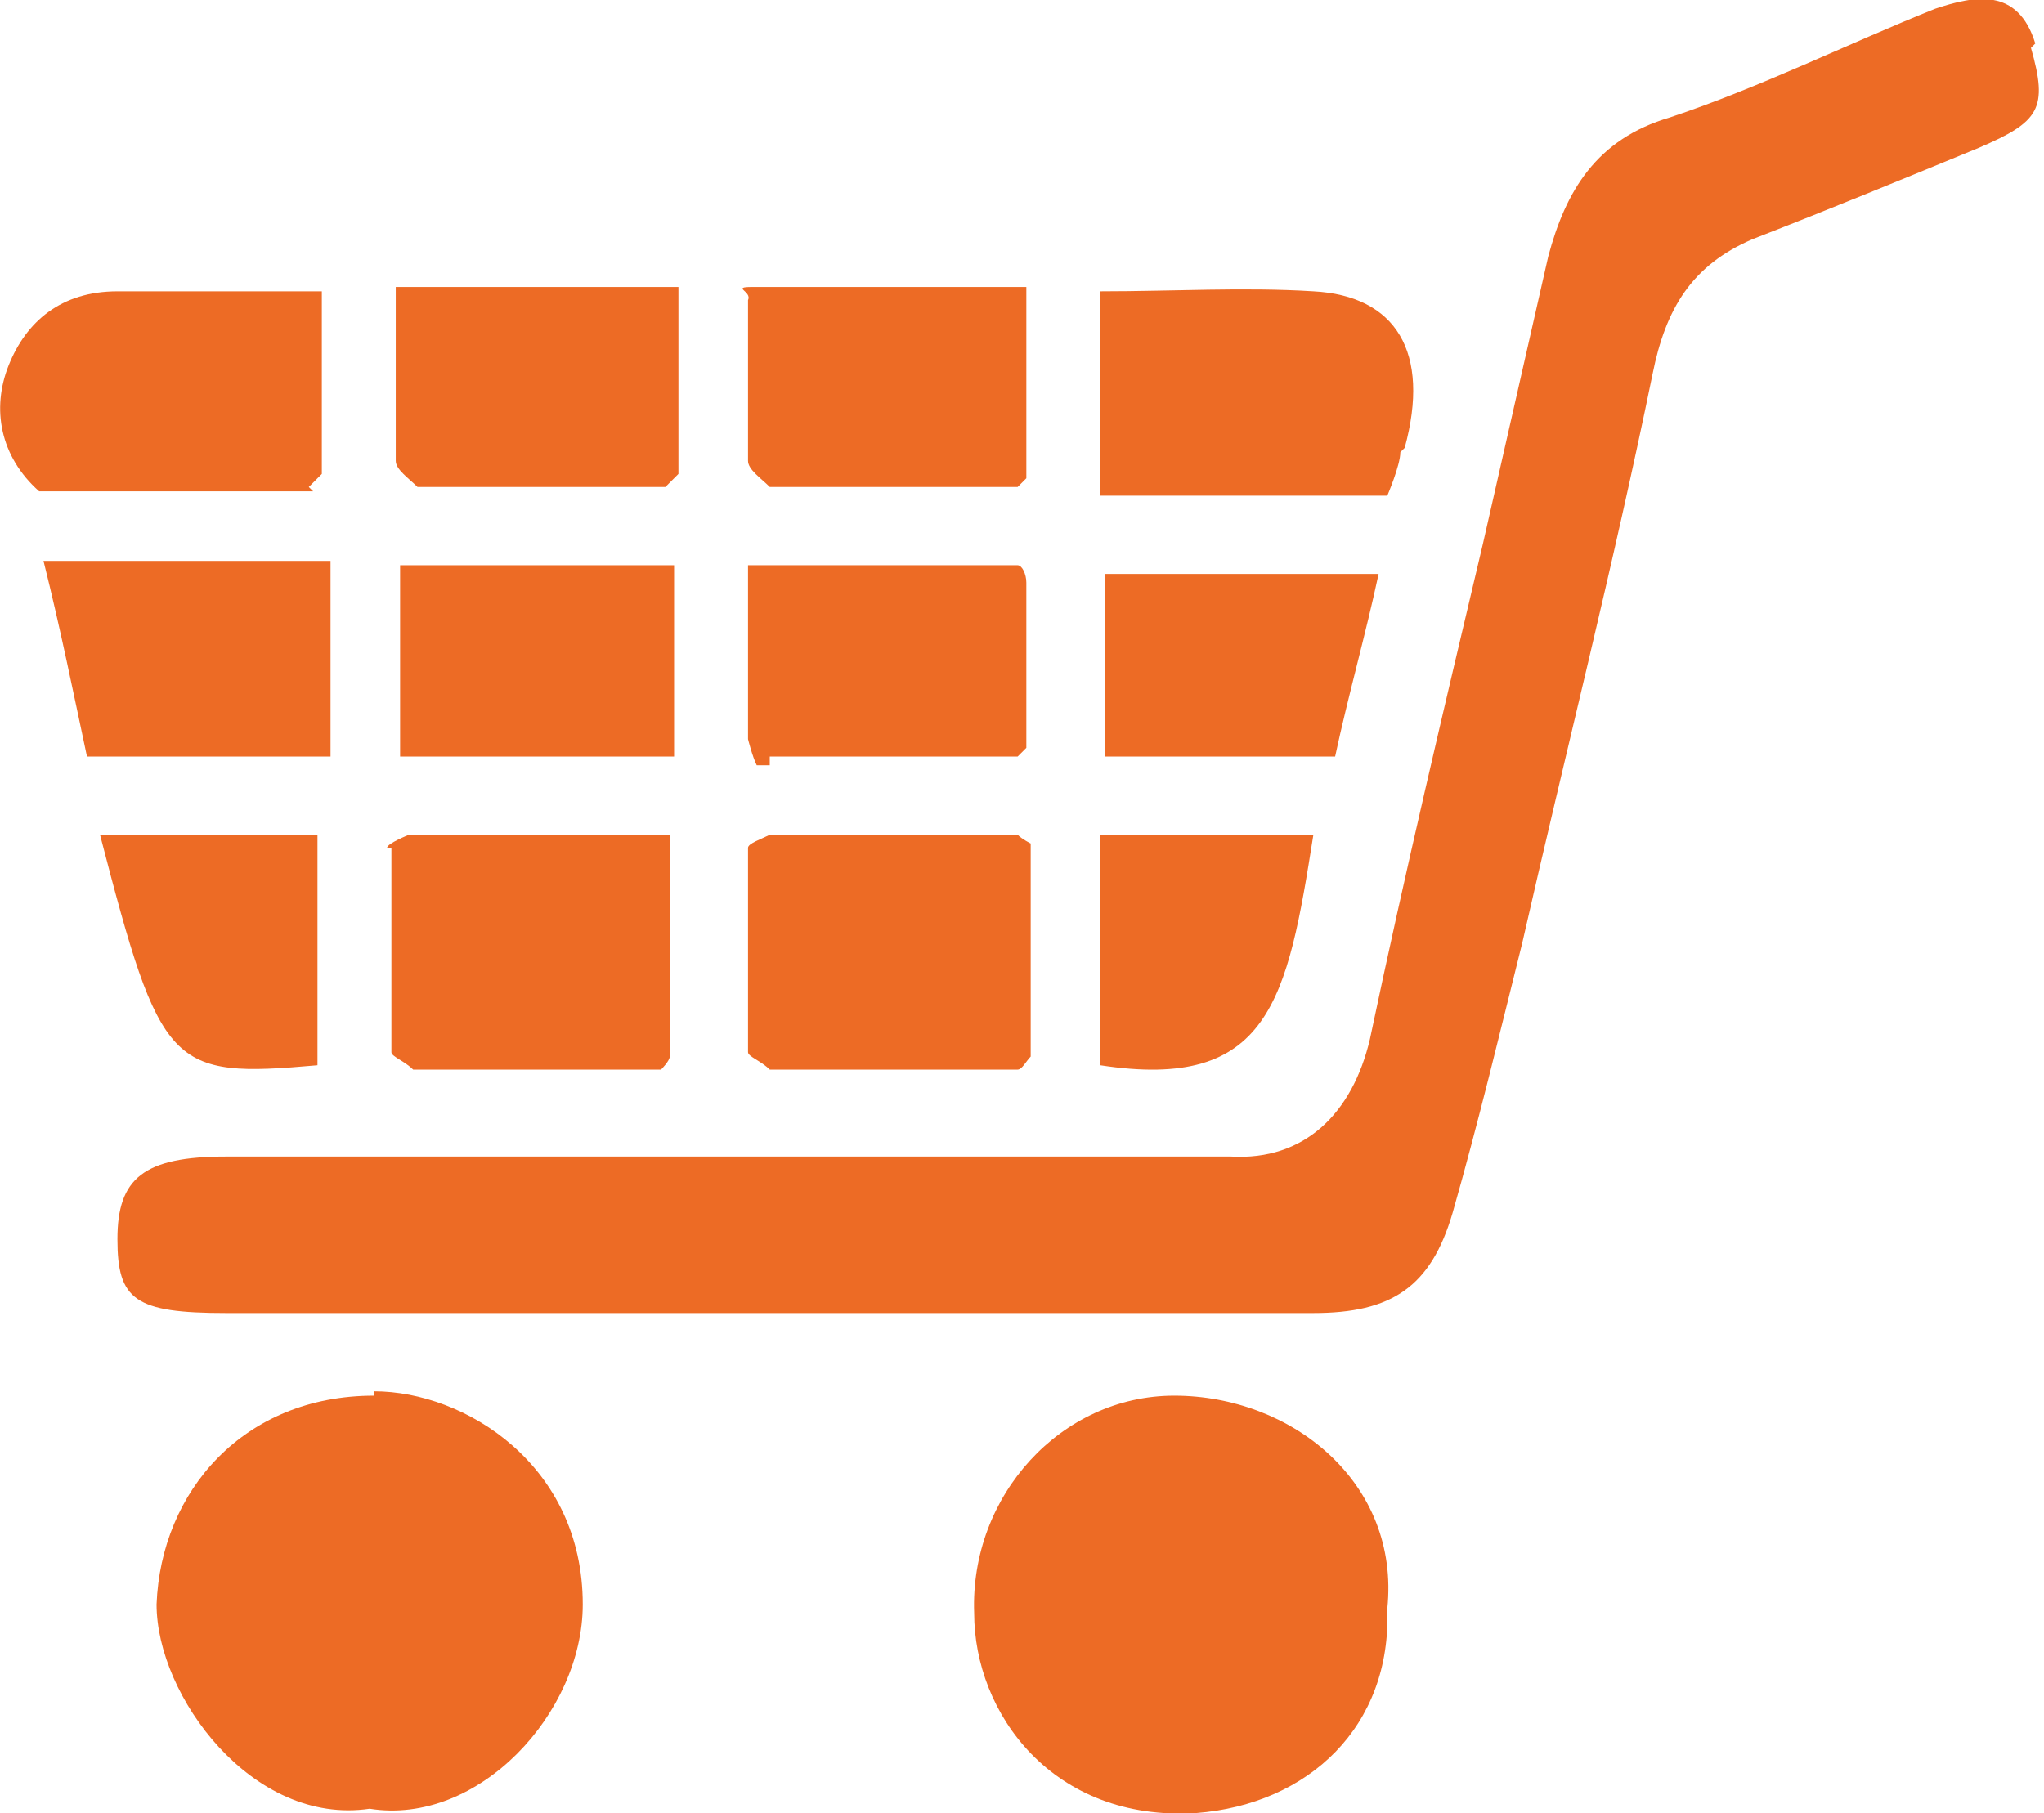 <?xml version="1.0" encoding="UTF-8"?>
<svg id="Layer_2" data-name="Layer 2" xmlns="http://www.w3.org/2000/svg" viewBox="0 0 4.7 4.17">
  <defs>
    <style>
      .cls-1 {
        fill: #ed6b25;
      }
    </style>
  </defs>
  <g id="Layer_1-2" data-name="Layer 1">
    <g>
      <path class="cls-1" d="m4.68.1c-.04-.13-.14-.11-.23-.08-.2.08-.4.18-.61.25-.17.05-.24.17-.28.32-.05.22-.1.44-.15.66-.09.38-.18.76-.26,1.14-.04.17-.15.28-.32.27-.77,0-1.54,0-2.31,0-.19,0-.25.05-.25.19,0,.14.04.17.25.17.41,0,.81,0,1.22,0,.43,0,.85,0,1.28,0,.18,0,.27-.06.32-.23.06-.21.11-.42.16-.62.1-.44.21-.87.3-1.31.03-.15.09-.25.23-.31.18-.07.35-.14.52-.21.14-.06.16-.09.12-.23Z"/>
      <path class="cls-1" d="m.86,3.21c-.3,0-.49.22-.5.48,0,.21.22.51.49.47.25.04.49-.22.49-.47,0-.32-.27-.49-.48-.49Z"/>
      <path class="cls-1" d="m2.7,3.21c-.26,0-.47.23-.46.5,0,.23.18.48.51.46.26-.02.45-.2.44-.47.03-.29-.22-.49-.49-.49Z"/>
      <path class="cls-1" d="m.71,1.12s.02-.02.03-.03v-.42s-.03,0-.04,0c-.14,0-.29,0-.43,0-.13,0-.21.07-.25.17-.04.1-.02.21.07.29,0,0,.02,0,.03,0,.2,0,.4,0,.6,0Z"/>
      <path class="cls-1" d="m3.23,1.03c.06-.22-.02-.35-.21-.36-.16-.01-.32,0-.49,0v.47h.66s.03-.07.03-.1Z"/>
      <path class="cls-1" d="m1.55,1.3h-.63v.44h.63v-.44Z"/>
      <path class="cls-1" d="m.75,1.29H.1c.04.16.07.31.1.45h.56v-.45Z"/>
      <path class="cls-1" d="m.92.83s0-.03-.01-.04c0,.09,0,.18,0,.27,0,.02.03.04.05.06.19,0,.38,0,.57,0,0,0,.02-.02.03-.03v-.43h-.65s0,.09,0,.13c0,.01,0,.03.01.04Z"/>
      <path class="cls-1" d="m1.72.69s0,0,0,.01c0,0,0,0,0-.01,0,.12,0,.25,0,.37,0,.02.03.04.05.06.19,0,.38,0,.57,0,0,0,.02-.02.02-.02v-.44c-.17,0-.47,0-.63,0-.05,0,0,.01-.01.03Z"/>
      <path class="cls-1" d="m3.17,1.32h-.63v.42h.53c.03-.14.07-.28.1-.42Z"/>
      <path class="cls-1" d="m.73,2.45v-.53H.23c.14.54.16.56.5.53Z"/>
      <path class="cls-1" d="m3.02,1.92h-.49v.53c.39.06.43-.15.49-.53Z"/>
      <path class="cls-1" d="m1.77,1.74c.19,0,.38,0,.57,0,0,0,.02-.02.02-.02,0-.13,0-.25,0-.38,0-.02-.01-.04-.02-.04-.21,0-.41,0-.62,0v.4s.01.04.02.06c0,0,.02,0,.03,0h0Zm0-.16s0-.05,0-.08c0,.03,0,.05,0,.08Z"/>
      <path class="cls-1" d="m.9,1.95c0,.16,0,.31,0,.47,0,.01.03.02.05.04.19,0,.38,0,.57,0,0,0,.02-.02.02-.03v-.51h-.6s-.05.02-.05.03Z"/>
      <path class="cls-1" d="m1.72,1.95c0,.16,0,.31,0,.47,0,.01.03.02.05.04h0c.19,0,.38,0,.57,0,.01,0,.02-.02.03-.03,0-.16,0-.33,0-.49,0,0-.02-.01-.03-.02-.19,0-.38,0-.57,0-.02.01-.05.02-.05.03Z"/>
    </g>
  </g>
</svg>